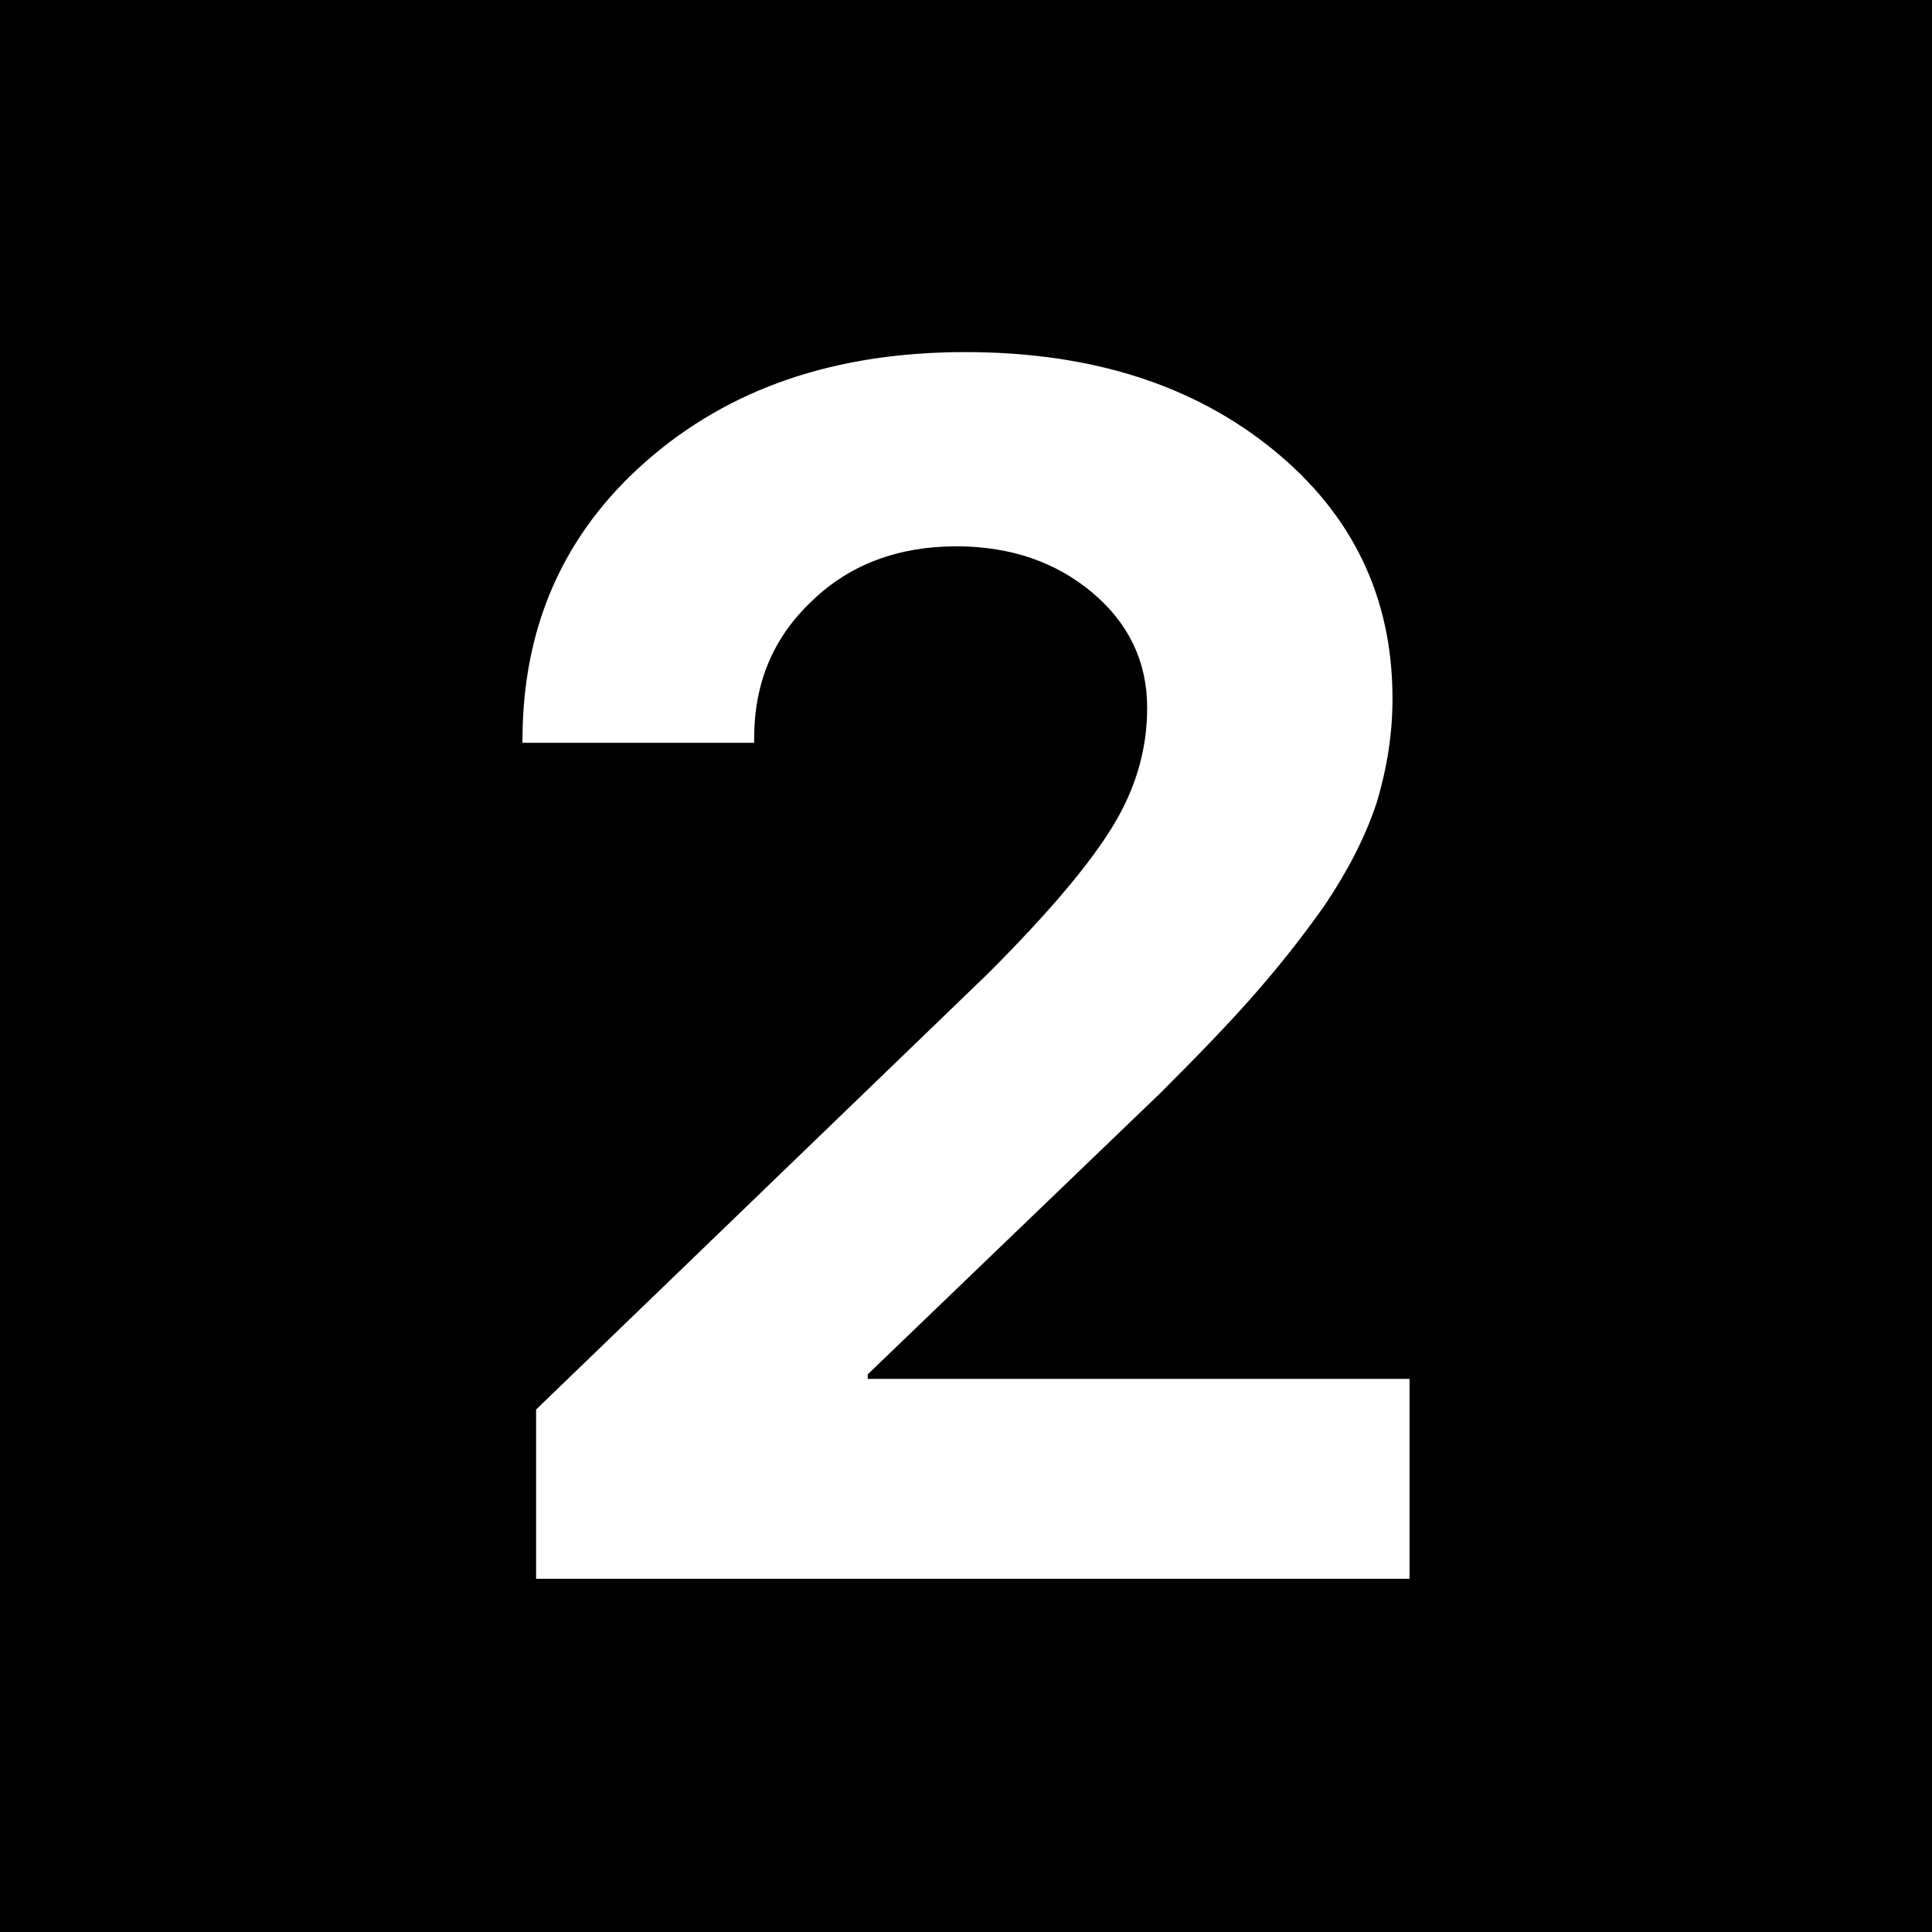 <?xml version="1.0" encoding="utf-8"?>
<!-- Generator: Adobe Illustrator 24.1.1, SVG Export Plug-In . SVG Version: 6.00 Build 0)  -->
<svg version="1.1" id="Layer_1" xmlns="http://www.w3.org/2000/svg" xmlns:xlink="http://www.w3.org/1999/xlink" x="0px" y="0px"
	 viewBox="0 0 170.1 170.1" style="enable-background:new 0 0 170.1 170.1;" xml:space="preserve">
<style type="text/css">
	.st0{fill:#FFFFFF;}
</style>
<rect width="170.1" height="170.1"/>
<g>
	<path class="st0" d="M46,65.2c0-10,3.6-18.2,10.9-24.6S73.5,31,85,31c11.1,0,20.1,2.9,27.1,8.6c7,5.7,10.5,13,10.5,21.9
		c0,3.2-0.5,6.2-1.4,9.2c-1,3-2.5,5.9-4.5,8.9c-2.1,3-4.2,5.6-6.3,8c-2.1,2.4-4.8,5.2-8.2,8.6L76.4,121v0.4h47.7v17.6H47.2v-14.9
		l39.8-38.4c5.4-5.4,9-9.7,11-13c2-3.3,3-6.7,3-10.4c0-4-1.6-7.4-4.8-10.1c-3.2-2.7-7.2-4.1-12-4.1c-5.1,0-9.4,1.6-12.7,4.8
		c-3.4,3.2-5.1,7.2-5.1,12.1v0.4H46V65.2z"/>
</g>
</svg>
